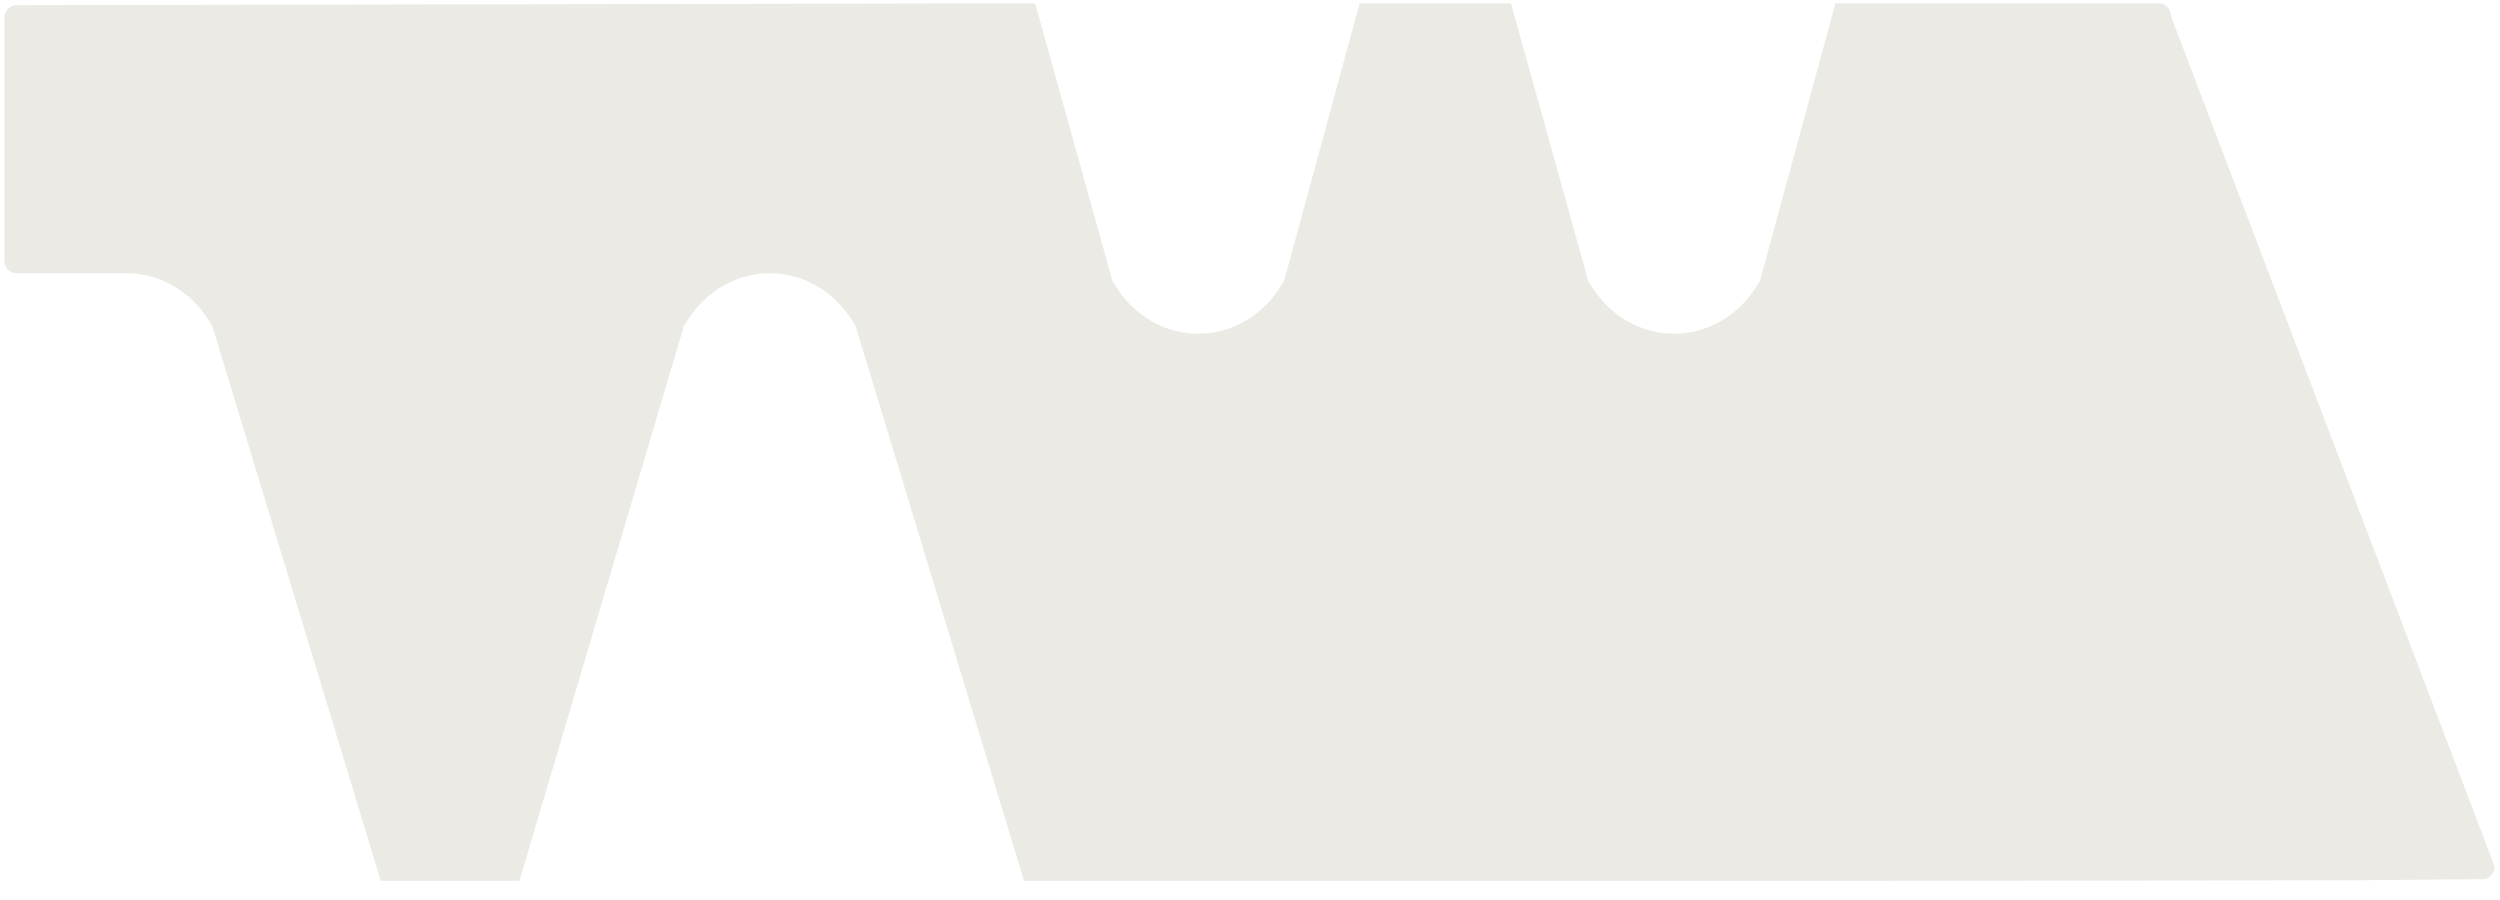 <?xml version="1.0" encoding="UTF-8"?><svg id="Layer_1" xmlns="http://www.w3.org/2000/svg" viewBox="0 0 1105.065 397.78"><defs><style>.cls-1{fill:#eceae5;}</style></defs><path class="cls-1" d="M814.367,389.373h-361.711l-74.528-245.486-2.189-3.324c-8.172-12.388-21.497-19.785-35.678-19.785-14.199,0-27.551,7.424-35.714,19.848l-2.216,3.37-72.735,245.378h-61.284l-74.528-245.495-2.198-3.334c-8.163-12.37-21.497-19.767-35.669-19.767l-48.724.009c-2.892,0-5.235-2.505-5.235-5.586V7.877c0-3.09,2.342-5.586,5.235-5.586l431.77-.793h18.605l34.218,122.91,2.199,3.334c8.172,12.388,21.506,19.776,35.66,19.776,14.217,0,27.57-7.424,35.732-19.857l2.207-3.37L600.982,1.498h66.915l34.219,122.91,2.198,3.334c8.172,12.388,21.506,19.776,35.669,19.776,14.208,0,27.561-7.424,35.724-19.857l2.207-3.37L811.313,1.498h143.055c2.883,0,5.235,2.514,5.235,5.586l143.092,375.919c0,3.072-2.352,5.586-5.226,5.586l-60.112.55-222.989.234Z"/></svg>